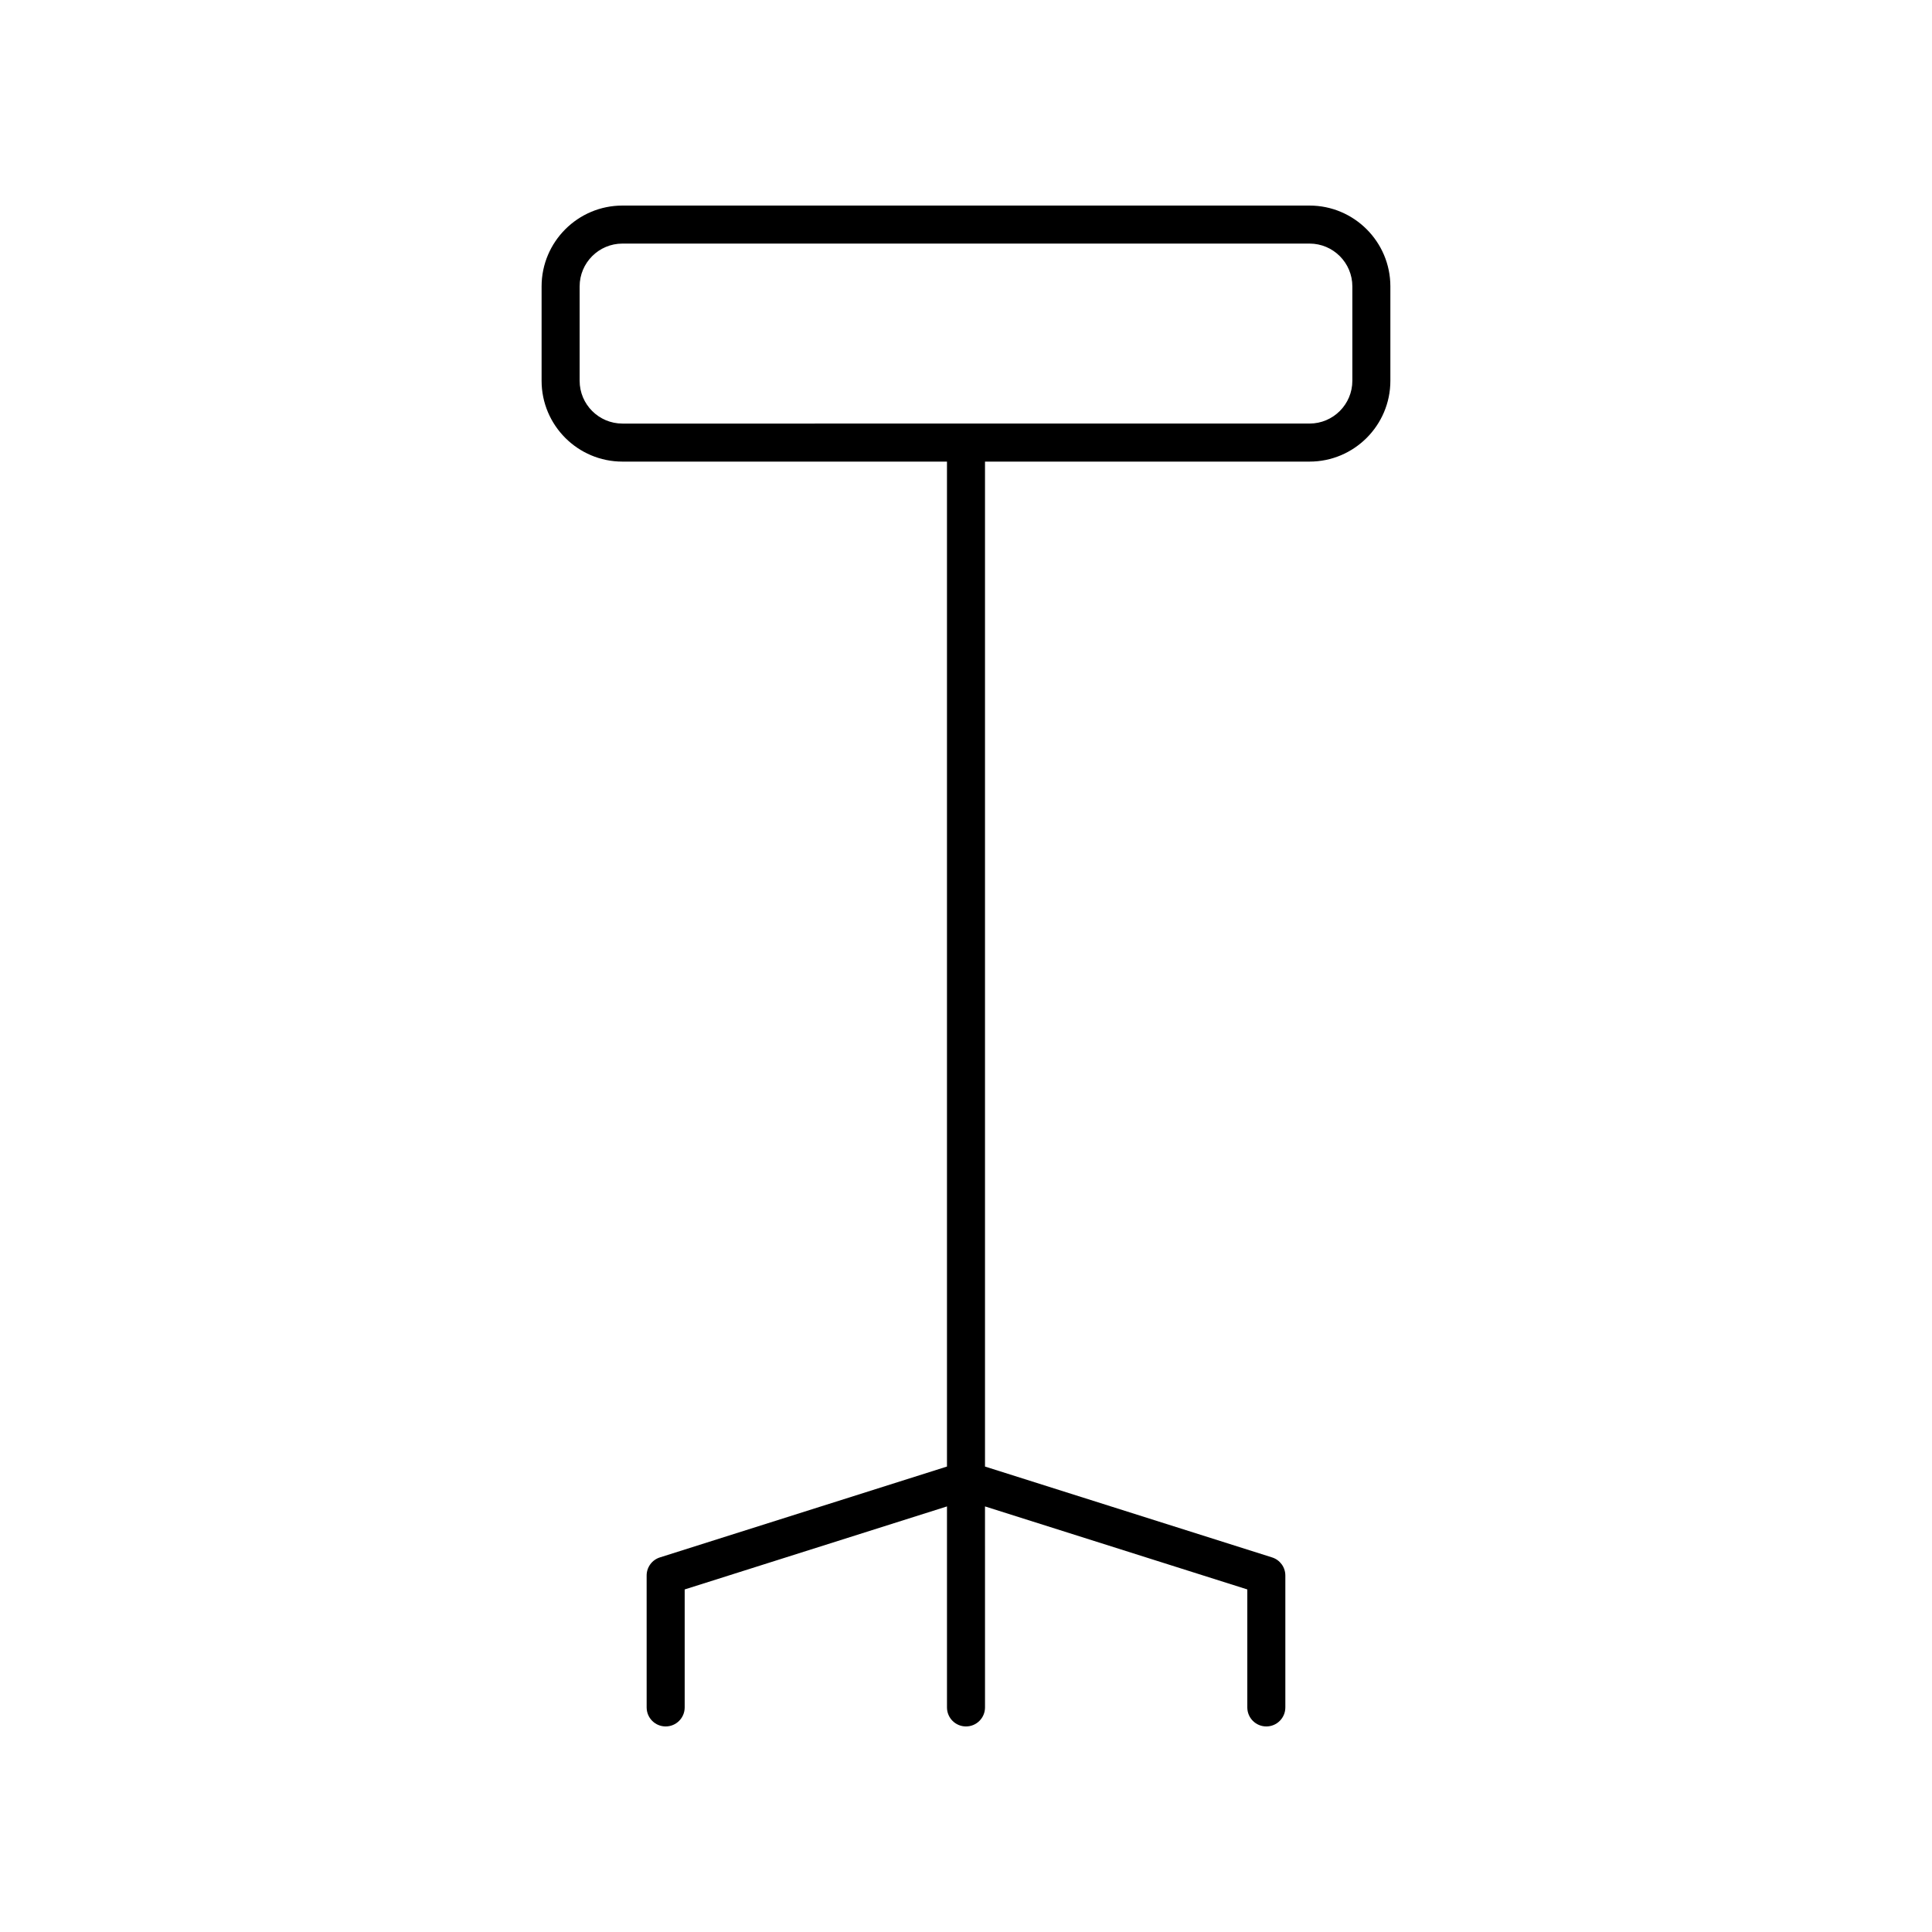 <?xml version="1.0" encoding="UTF-8"?>
<!-- The Best Svg Icon site in the world: iconSvg.co, Visit us! https://iconsvg.co -->
<svg fill="#000000" width="800px" height="800px" version="1.1" viewBox="144 144 512 512" xmlns="http://www.w3.org/2000/svg">
 <path d="m491.04 266.33c11.812 0 21.422-9.609 21.422-21.418v-25.012c0-11.816-9.609-21.422-21.422-21.422h-182.09c-11.812 0-21.422 9.609-21.422 21.422v25.012c0 11.809 9.609 21.418 21.422 21.418h86.008v266.32l-76.074 24.078c-2.098 0.66-3.519 2.602-3.519 4.801l0.004 34.957c0 2.785 2.254 5.039 5.039 5.039s5.039-2.254 5.039-5.039v-31.266l69.512-22.004v53.27c0 2.785 2.254 5.039 5.039 5.039s5.039-2.254 5.039-5.039l-0.004-53.27 69.516 22v31.27c0 2.785 2.254 5.039 5.039 5.039s5.039-2.254 5.039-5.039v-34.957c0-2.199-1.422-4.144-3.519-4.801l-76.074-24.078v-266.32zm-193.43-21.418v-25.012c0-6.262 5.086-11.348 11.344-11.348h182.09c6.258 0 11.344 5.086 11.344 11.344v25.012c0 6.254-5.086 11.34-11.344 11.34l-182.09 0.004c-6.258 0-11.344-5.086-11.344-11.34z"/>
</svg>